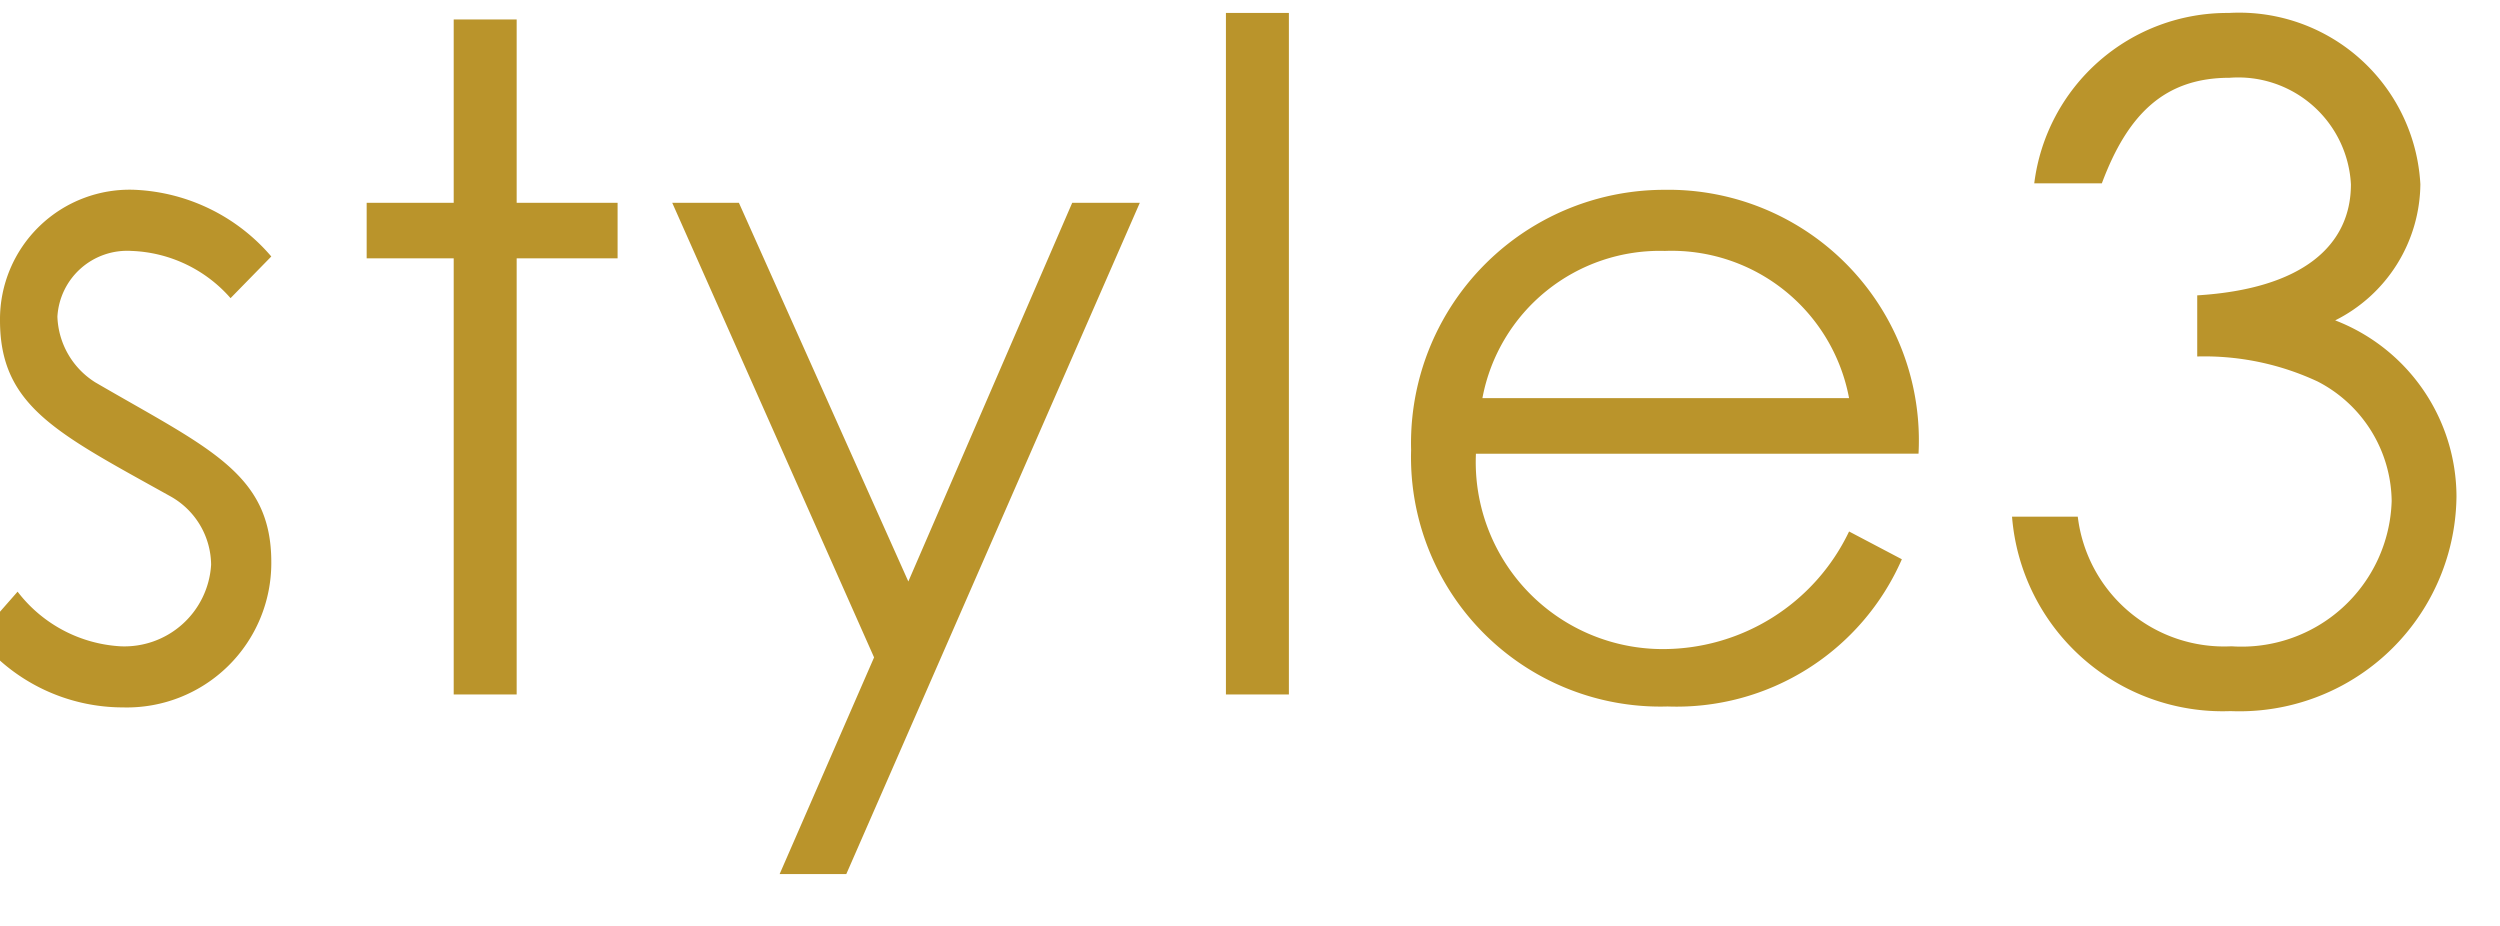 <svg xmlns="http://www.w3.org/2000/svg" xmlns:xlink="http://www.w3.org/1999/xlink" width="27" height="10" viewBox="0 0 27 10">
  <defs>
    <clipPath id="clip-path">
      <rect id="長方形_152" data-name="長方形 152" width="27" height="10" transform="translate(-1962 3763)" fill="none"/>
    </clipPath>
  </defs>
  <g id="txt_co_trend_03_pc" transform="translate(1962 -3763)" clip-path="url(#clip-path)">
    <path id="txt_co_trend_03_pc-2" data-name="txt_co_trend_03_pc" d="M.26-.62A2,2,0,0,0,1.83.14a1.56,1.56,0,0,0,1.6-1.57c0-.96-.68-1.23-1.9-1.94a.872.872,0,0,1-.41-.71.755.755,0,0,1,.8-.71,1.492,1.492,0,0,1,1.07.51l.44-.45a2.057,2.057,0,0,0-1.47-.72A1.4,1.4,0,0,0,.5-4.04c0,.93.62,1.22,1.84,1.9a.854.854,0,0,1,.44.74.938.938,0,0,1-.98.88A1.509,1.509,0,0,1,.69-1.11ZM5.4-5.31H4.46v.6H5.4V0h.68V-4.71H7.17v-.6H6.08V-7.29H5.4ZM9.94-.4,8.92,1.94h.72l3.17-7.25h-.73L10.31-1.22,8.48-5.31H7.76Zm3.8.4h.68V-7.36h-.68Zm7.48-2.6a2.706,2.706,0,0,0-2.75-2.85,2.736,2.736,0,0,0-2.73,2.81A2.693,2.693,0,0,0,18.51.13a2.655,2.655,0,0,0,2.53-1.59l-.57-.3A2.228,2.228,0,0,1,18.44-.49a2.02,2.02,0,0,1-2-2.11Zm-4.71-.6a1.949,1.949,0,0,1,1.97-1.59A1.95,1.95,0,0,1,20.47-3.2Zm9.38-2.31c0,.66-.52,1.13-1.66,1.2v.66a2.891,2.891,0,0,1,1.3.27,1.472,1.472,0,0,1,.8,1.29A1.621,1.621,0,0,1,24.6-.52a1.592,1.592,0,0,1-1.66-1.4h-.71A2.282,2.282,0,0,0,24.59.18a2.344,2.344,0,0,0,2.44-2.32,2.045,2.045,0,0,0-1.31-1.9,1.662,1.662,0,0,0,.92-1.47,1.96,1.96,0,0,0-2.07-1.85,2.1,2.1,0,0,0-2.1,1.84h.73c.28-.75.68-1.14,1.38-1.14A1.219,1.219,0,0,1,25.89-5.51Z" transform="translate(-1962.5 3770.5)" fill="#ba942b"/>
  </g>
</svg>
